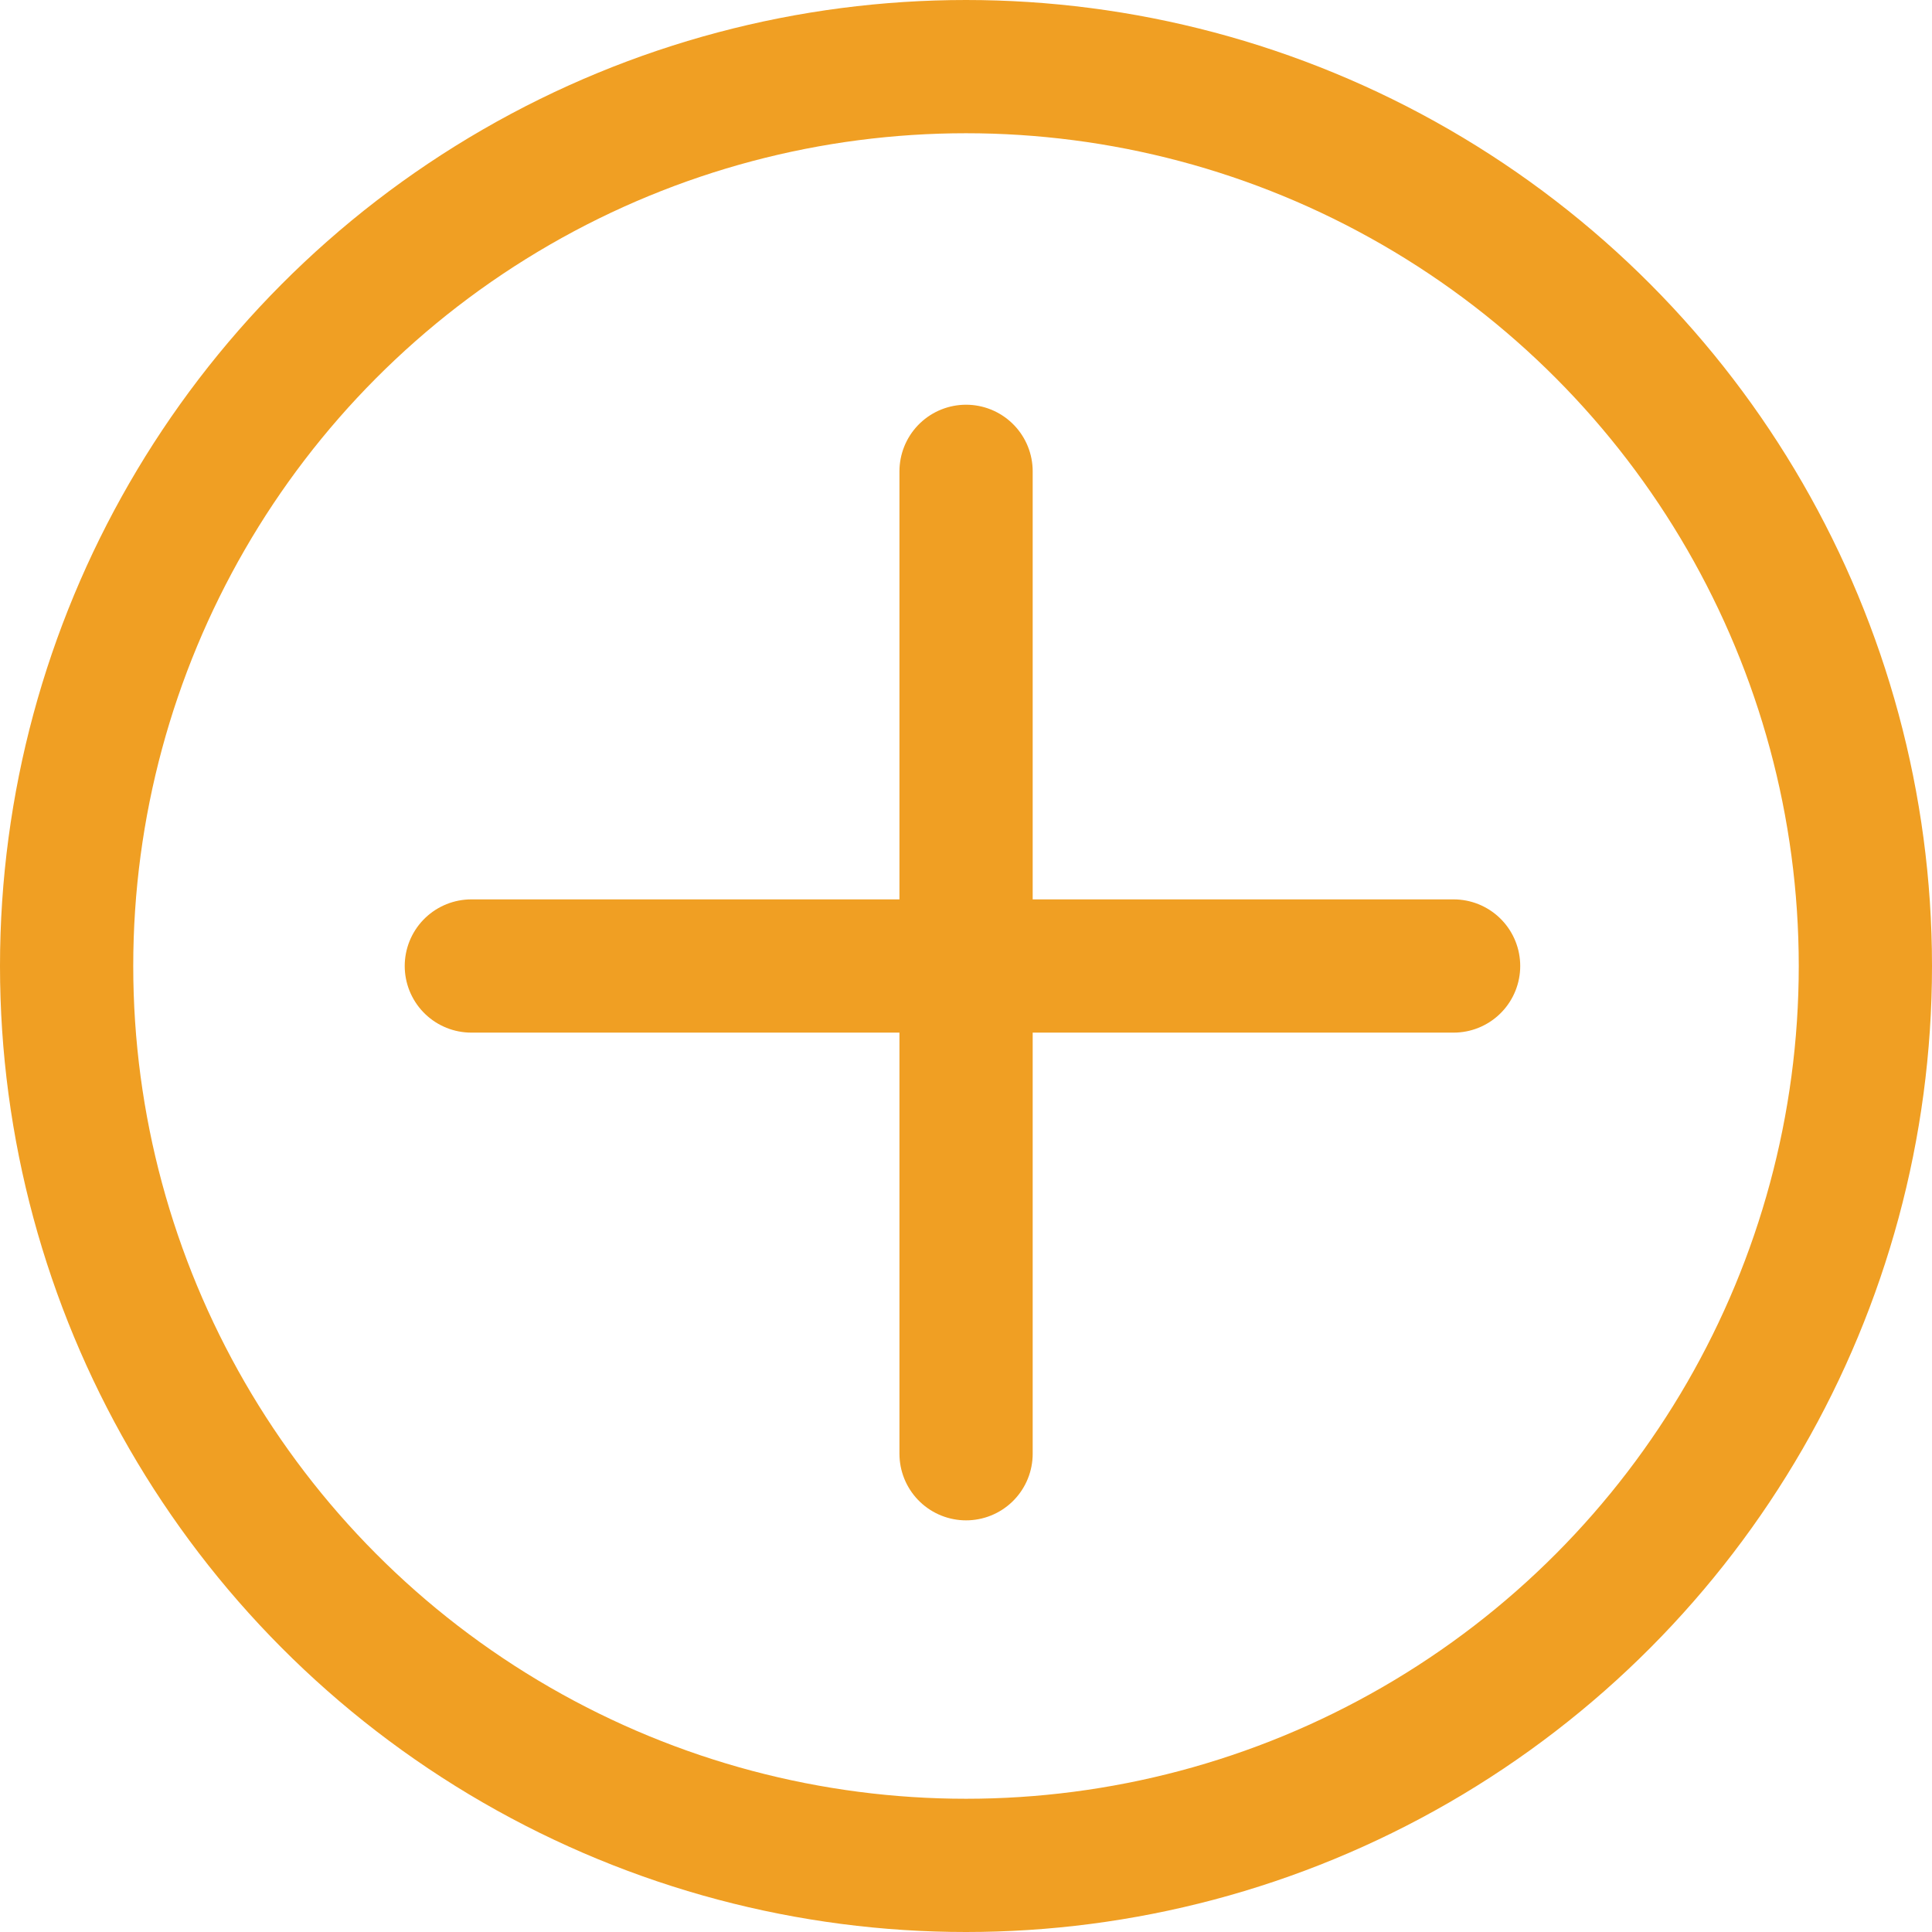 <?xml version="1.0" encoding="UTF-8"?> <svg xmlns="http://www.w3.org/2000/svg" width="29" height="29" viewBox="0 0 29 29"><g id="Groupe_265" data-name="Groupe 265" transform="translate(-889 -1573)"><path id="Tracé_330" data-name="Tracé 330" d="M487.4,2249.254V2264" transform="translate(416.101 -669.179)" fill="none" stroke="#f09f23" stroke-linecap="round" stroke-width="2"></path><path id="Tracé_331" data-name="Tracé 331" d="M0,0V14.744" transform="translate(910.819 1587.5) rotate(90)" fill="none" stroke="#f09f23" stroke-linecap="round" stroke-width="2"></path><circle id="Ellipse_7" data-name="Ellipse 7" cx="13.5" cy="13.5" r="13.5" transform="translate(890 1574)" fill="none" stroke="#f09f23" stroke-linecap="round" stroke-width="2"></circle></g></svg> 
